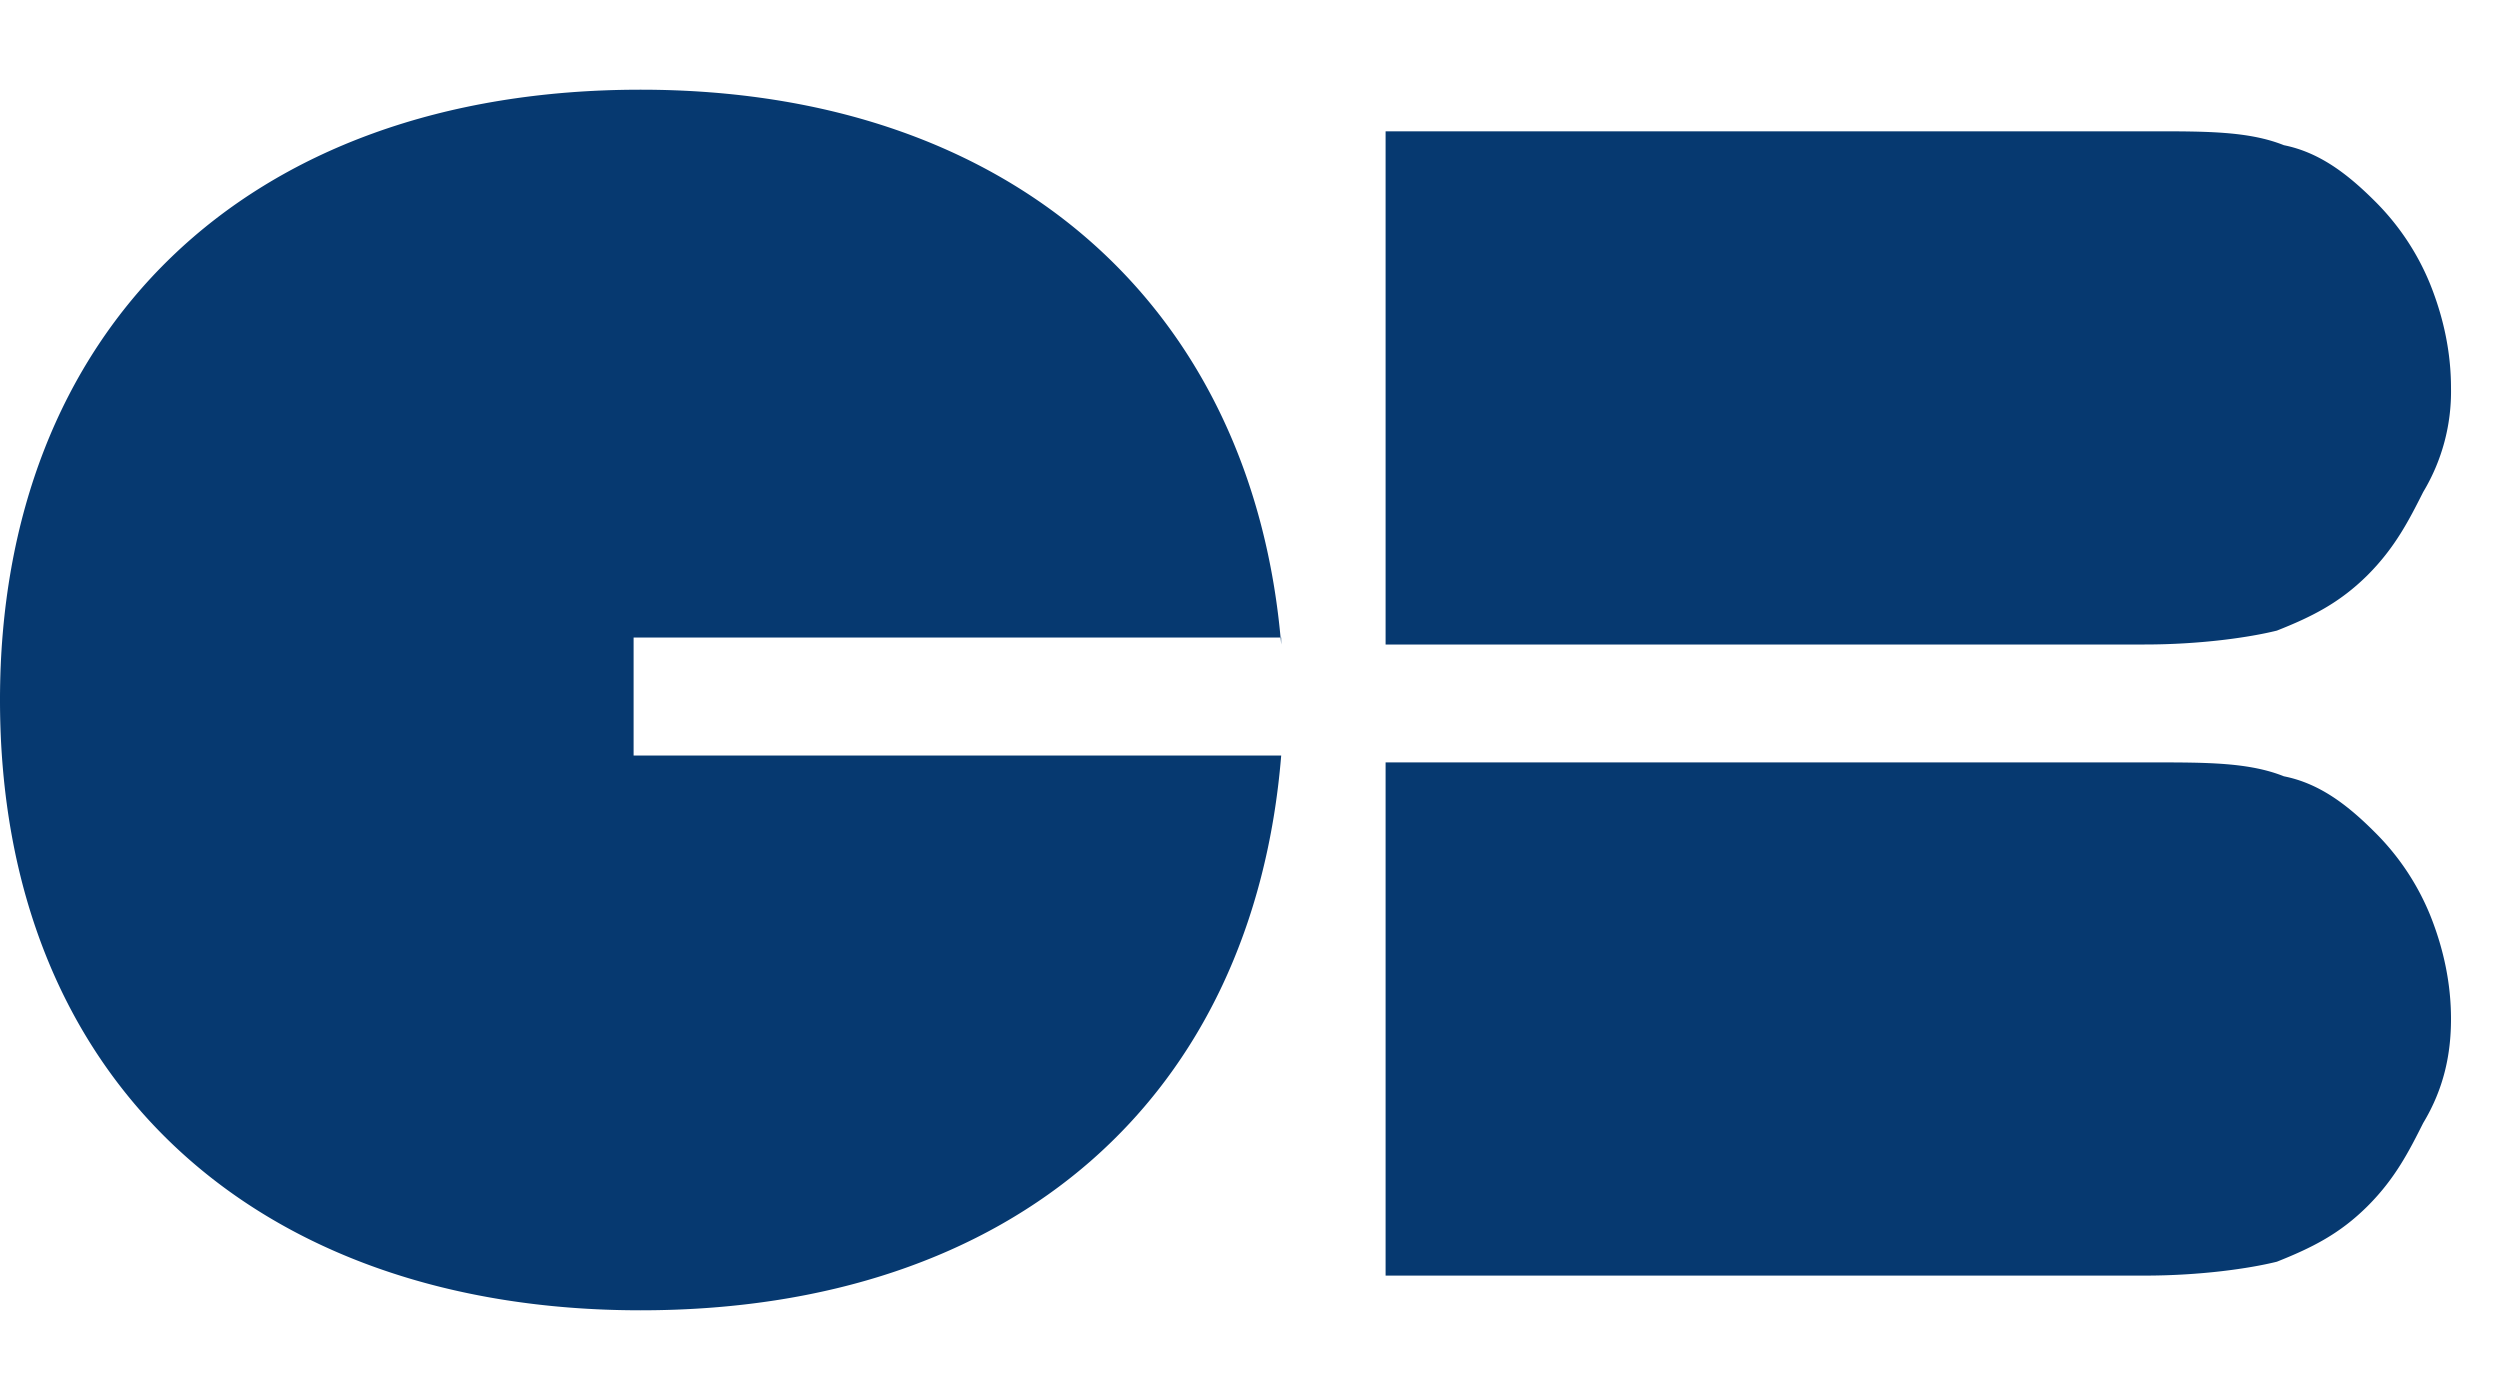 <svg width="25" height="14" viewBox="0 0 25 14" fill="none" xmlns="http://www.w3.org/2000/svg"><path d="M24.51 3.88c0-.347-.07-.694-.209-1.04a2.494 2.494 0 00-.557-.833c-.278-.277-.557-.485-.905-.555-.348-.139-.766-.139-1.323-.139h-7.66v5.132h7.59c.557 0 1.045-.07 1.323-.139.349-.138.627-.277.906-.554.278-.278.417-.555.557-.832a1.95 1.95 0 00.278-1.04zM24.51 10.19c0-.347-.07-.694-.209-1.04a2.494 2.494 0 00-.557-.832c-.278-.278-.557-.486-.905-.555-.348-.139-.766-.139-1.323-.139h-7.66v5.132h7.59c.557 0 1.045-.07 1.323-.139.349-.139.627-.277.906-.555.278-.277.417-.554.557-.832.209-.347.278-.693.278-1.04zM12.812 6.445C12.534 3.117 10.166.897 6.406.897 2.437.897 0 3.325 0 7c0 3.814 2.576 6.103 6.406 6.103 3.76 0 6.128-2.15 6.406-5.548H6.336v-1.18h6.476v.07z" fill="#063970"/></svg>